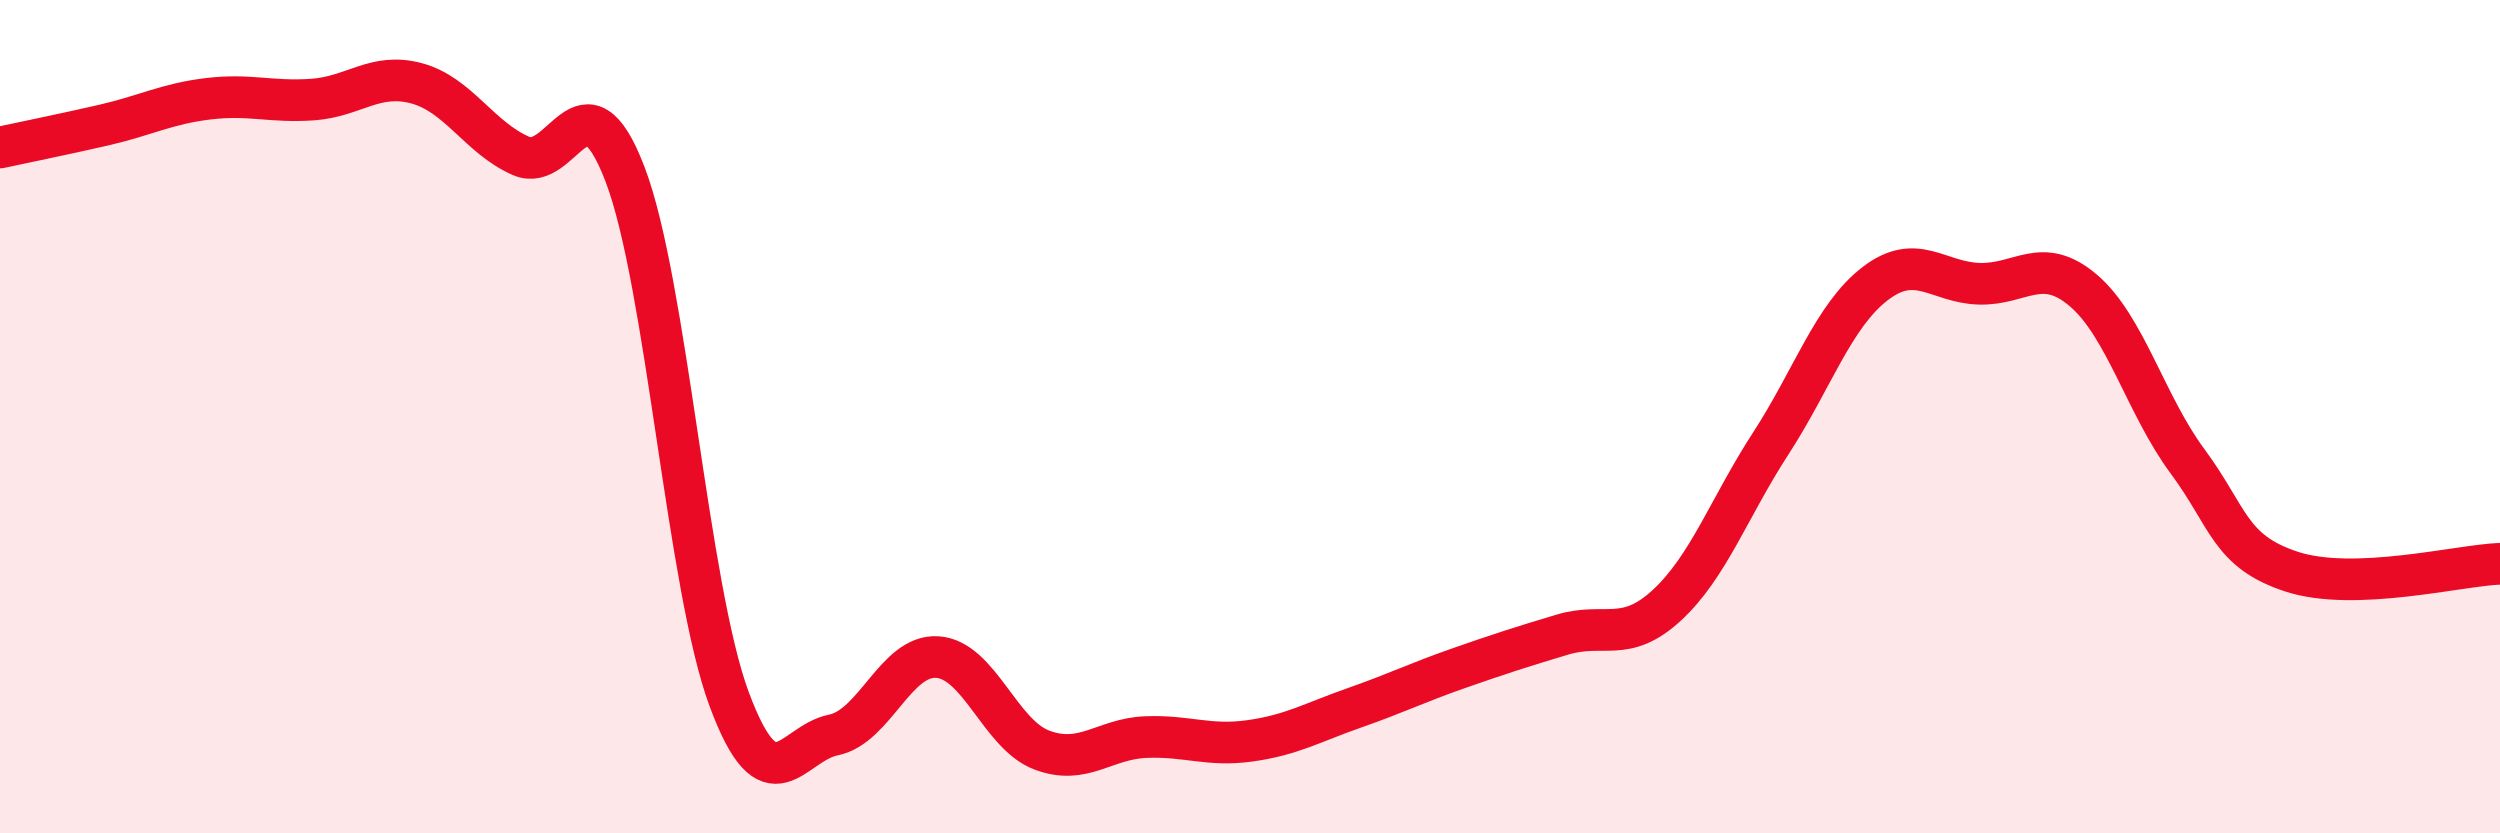 
    <svg width="60" height="20" viewBox="0 0 60 20" xmlns="http://www.w3.org/2000/svg">
      <path
        d="M 0,3.54 C 0.5,3.43 1.5,3.23 2.5,3 C 3.5,2.77 4,2.49 5,2.37 C 6,2.25 6.5,2.46 7.5,2.39 C 8.5,2.32 9,1.73 10,2 C 11,2.27 11.5,3.3 12.5,3.74 C 13.5,4.18 14,1.57 15,4.18 C 16,6.79 16.5,14.09 17.5,16.78 C 18.5,19.47 19,17.84 20,17.64 C 21,17.44 21.5,15.7 22.5,15.77 C 23.5,15.84 24,17.62 25,18 C 26,18.38 26.5,17.73 27.5,17.69 C 28.5,17.65 29,17.92 30,17.78 C 31,17.64 31.5,17.34 32.5,16.99 C 33.5,16.64 34,16.39 35,16.04 C 36,15.69 36.5,15.53 37.5,15.23 C 38.5,14.93 39,15.45 40,14.53 C 41,13.61 41.5,12.18 42.5,10.64 C 43.5,9.1 44,7.58 45,6.81 C 46,6.04 46.5,6.78 47.5,6.81 C 48.5,6.84 49,6.12 50,6.97 C 51,7.82 51.5,9.72 52.5,11.07 C 53.5,12.42 53.5,13.23 55,13.72 C 56.5,14.21 59,13.57 60,13.53L60 20L0 20Z"
        fill="#EB0A25"
        opacity="0.1"
        stroke-linecap="round"
        stroke-linejoin="round"
      />
      <path
        d="M 0,3.54 C 0.5,3.43 1.5,3.23 2.5,3 C 3.5,2.77 4,2.49 5,2.37 C 6,2.25 6.5,2.46 7.5,2.39 C 8.5,2.32 9,1.73 10,2 C 11,2.27 11.5,3.3 12.5,3.74 C 13.5,4.18 14,1.57 15,4.18 C 16,6.79 16.5,14.09 17.5,16.78 C 18.5,19.47 19,17.84 20,17.64 C 21,17.44 21.5,15.7 22.5,15.77 C 23.5,15.84 24,17.62 25,18 C 26,18.38 26.5,17.73 27.5,17.69 C 28.5,17.65 29,17.92 30,17.78 C 31,17.64 31.5,17.34 32.5,16.99 C 33.5,16.64 34,16.39 35,16.04 C 36,15.69 36.5,15.53 37.5,15.23 C 38.5,14.93 39,15.45 40,14.53 C 41,13.61 41.5,12.18 42.5,10.64 C 43.5,9.1 44,7.58 45,6.81 C 46,6.04 46.5,6.78 47.5,6.81 C 48.5,6.84 49,6.12 50,6.97 C 51,7.82 51.5,9.72 52.5,11.07 C 53.5,12.42 53.5,13.23 55,13.72 C 56.5,14.21 59,13.57 60,13.53"
        stroke="#EB0A25"
        stroke-width="1"
        fill="none"
        stroke-linecap="round"
        stroke-linejoin="round"
      />
    </svg>
  